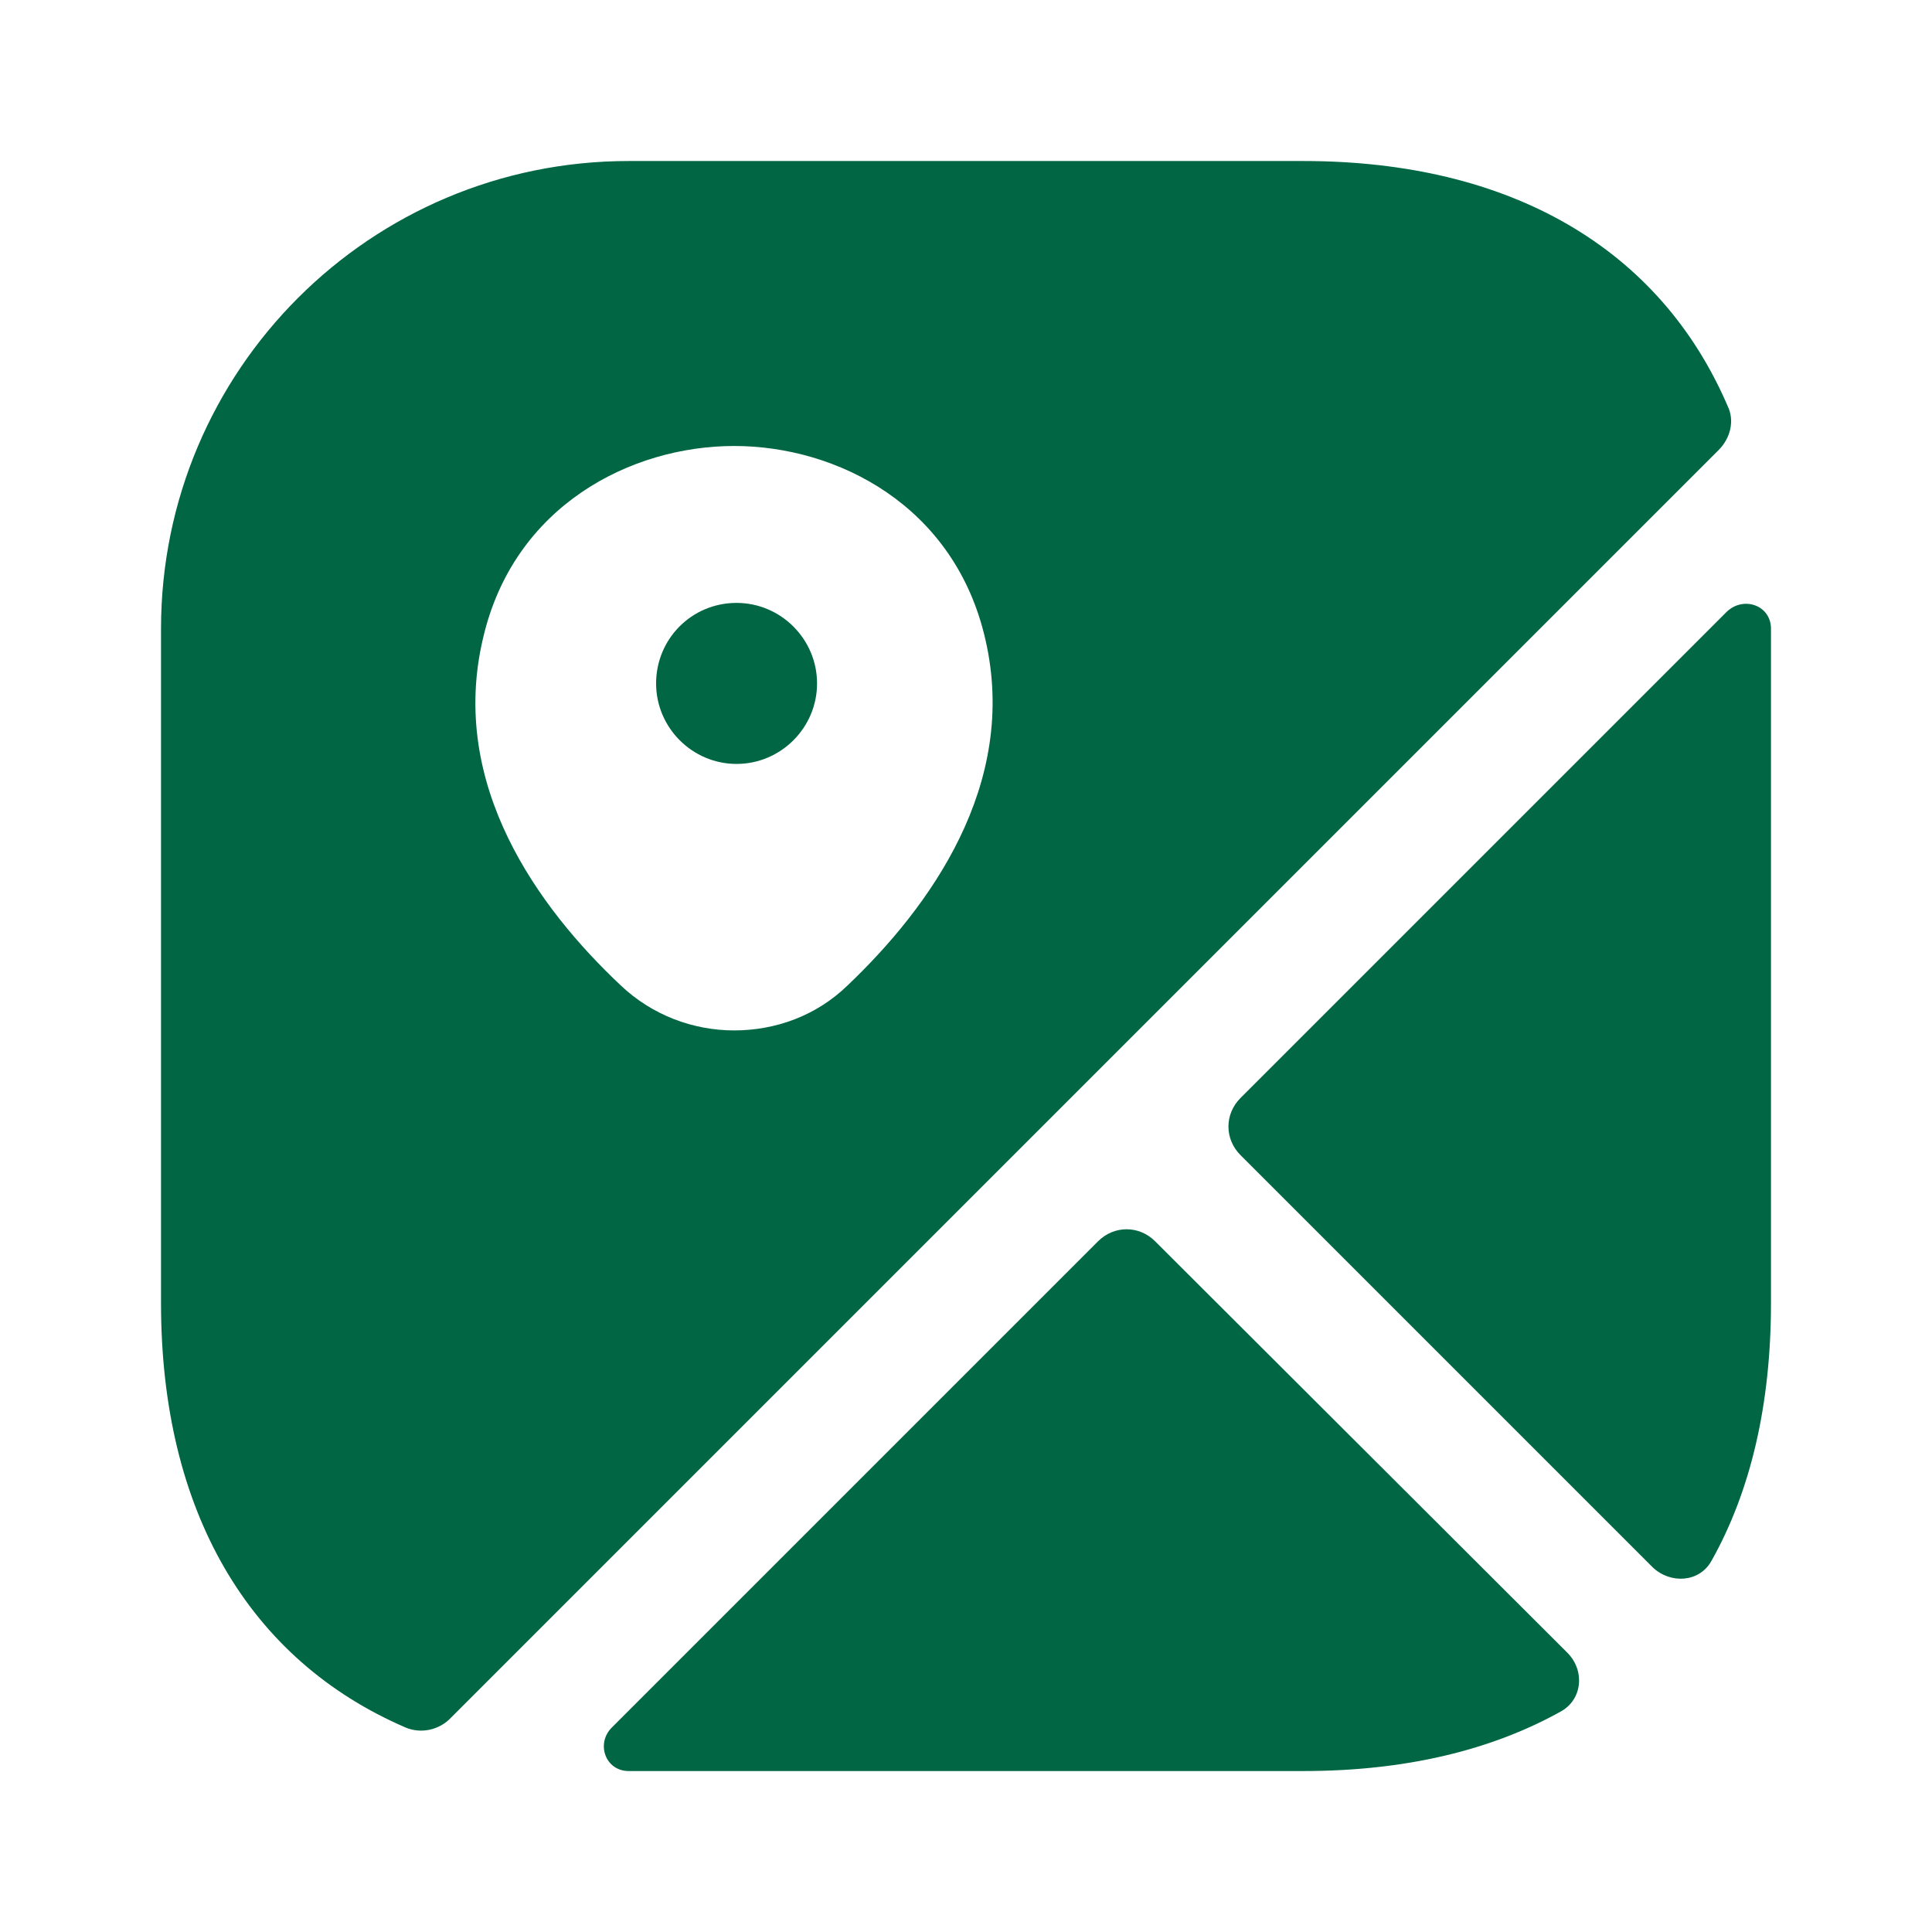 <svg width="32" height="32" viewBox="0 0 32 32" fill="none" xmlns="http://www.w3.org/2000/svg">
<g clip-path="url(#clip0_3432_3277)">
<path d="M12.2 9.986C11.453 9.986 10.867 10.586 10.867 11.32C10.867 12.053 11.467 12.653 12.2 12.653C12.933 12.653 13.533 12.053 13.533 11.32C13.533 10.586 12.933 9.986 12.2 9.986Z" fill="#006644"/>
<path d="M28.613 6.72C27.493 4.12 25.026 2.667 21.587 2.667H10.413C6.133 2.667 2.667 6.134 2.667 10.414V21.587C2.667 25.027 4.12 27.494 6.72 28.614C6.973 28.72 7.266 28.654 7.453 28.467L28.466 7.454C28.666 7.254 28.733 6.96 28.613 6.72ZM14.04 16.32C13.52 16.827 12.84 17.067 12.16 17.067C11.48 17.067 10.8 16.814 10.28 16.32C8.92 15.04 7.426 13 8 10.574C8.507 8.374 10.453 7.387 12.16 7.387C13.867 7.387 15.813 8.374 16.32 10.587C16.88 13 15.386 15.04 14.04 16.32Z" fill="#006644"/>
<path d="M25.96 27.374C26.253 27.667 26.213 28.147 25.853 28.347C24.68 29 23.253 29.334 21.587 29.334H10.413C10.027 29.334 9.867 28.88 10.133 28.614L18.187 20.56C18.453 20.294 18.867 20.294 19.133 20.56L25.96 27.374Z" fill="#006644"/>
<path d="M29.333 10.413V21.586C29.333 23.253 29 24.693 28.347 25.853C28.147 26.213 27.667 26.239 27.373 25.959L20.547 19.133C20.28 18.866 20.28 18.453 20.547 18.186L28.6 10.133C28.88 9.866 29.333 10.026 29.333 10.413Z" fill="#006644"/>
</g>
<defs>
<clipPath id="clip0_3432_3277">
<rect width="32" height="32" fill="white"/>
</clipPath>
</defs>
</svg>
